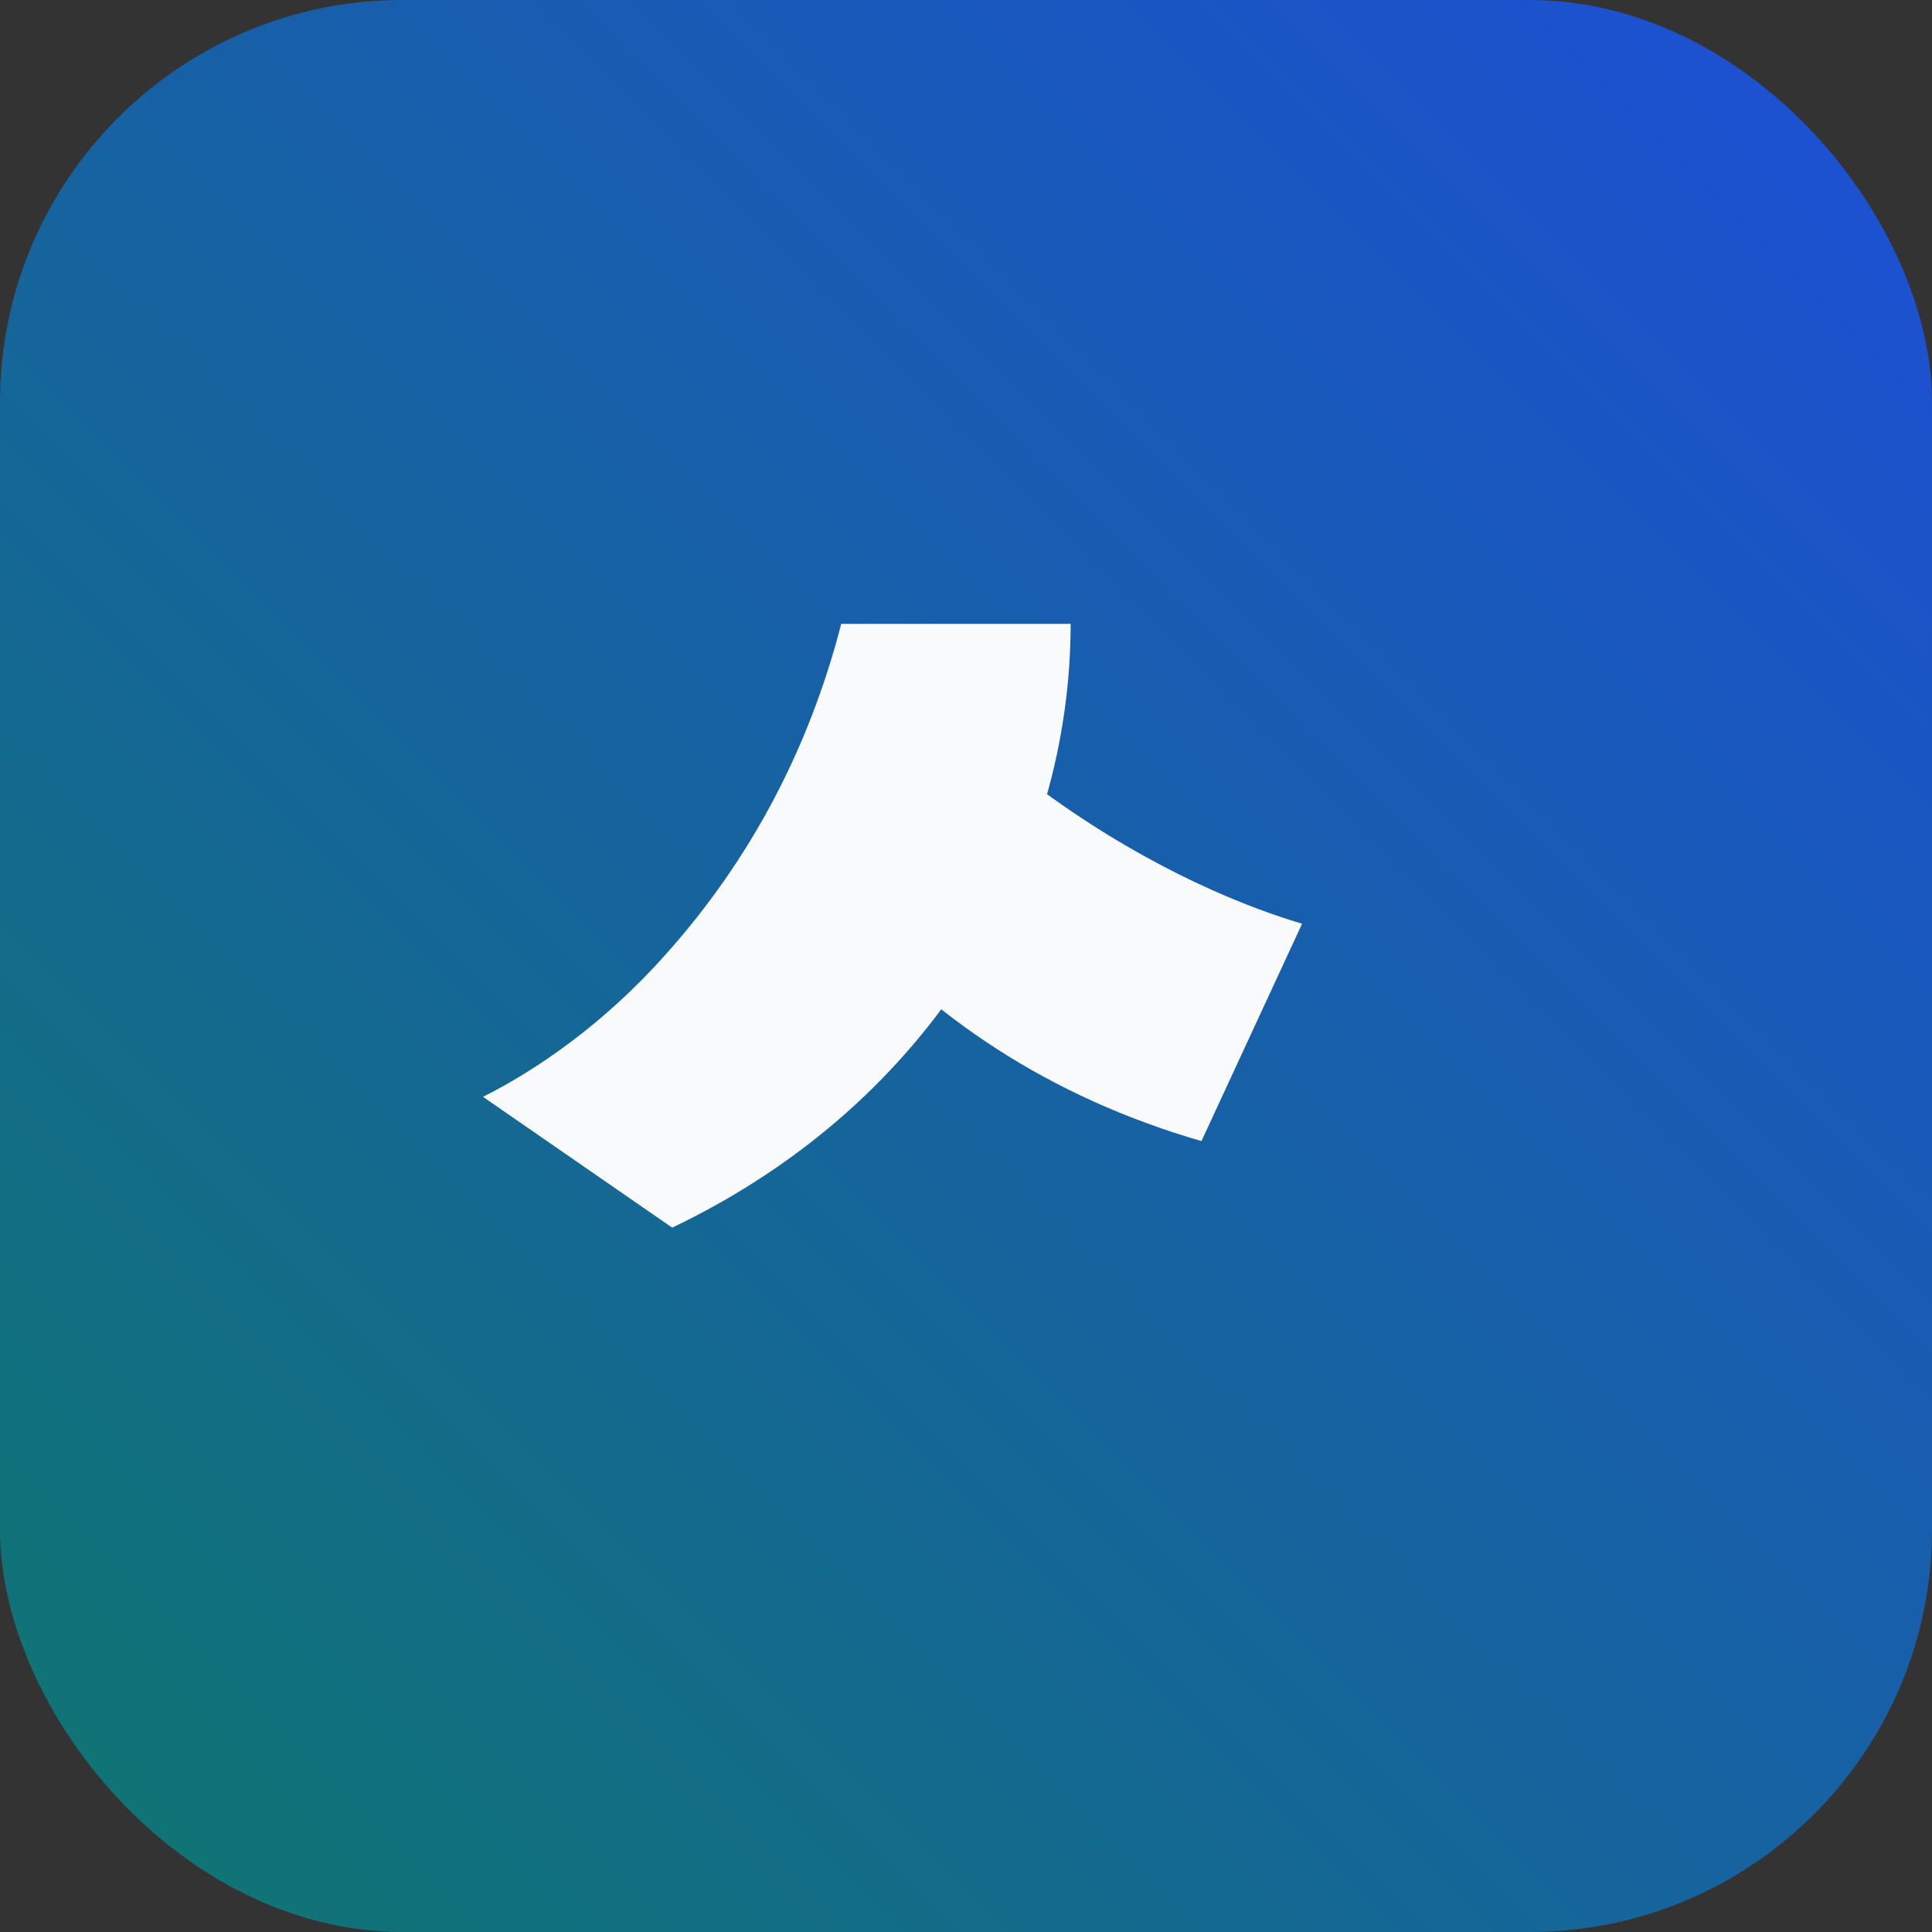 <svg xmlns="http://www.w3.org/2000/svg" viewBox="0 0 96 96" role="img" aria-label="trevona.dev">
  <rect x="0" y="0" width="96" height="96" fill="#333333" stroke="none"/>
  <defs>
    <linearGradient id="g" x1="0" x2="1" y1="1" y2="0">
      <stop offset="0" stop-color="#0f766e"/>
      <stop offset="1" stop-color="#1d4ed8"/>
    </linearGradient>
  </defs>
  <rect width="96" height="96" rx="20" fill="url(#g)"/>
  <path d="M24 54.5c2.6-1.3 6-3.6 9.1-7.1 4.2-4.7 7.1-10.2 8.7-16.4h11.4c0 11.6-6.6 23.7-19.8 30l-9.4-6.5Zm27.4-15.5c4.8 3.6 9.6 5.8 13.3 6.9l-5 10.8c-7.6-2.2-13.5-6.2-18-11.4l9.7-6.3Z" fill="#f8fafc"/>
</svg>
